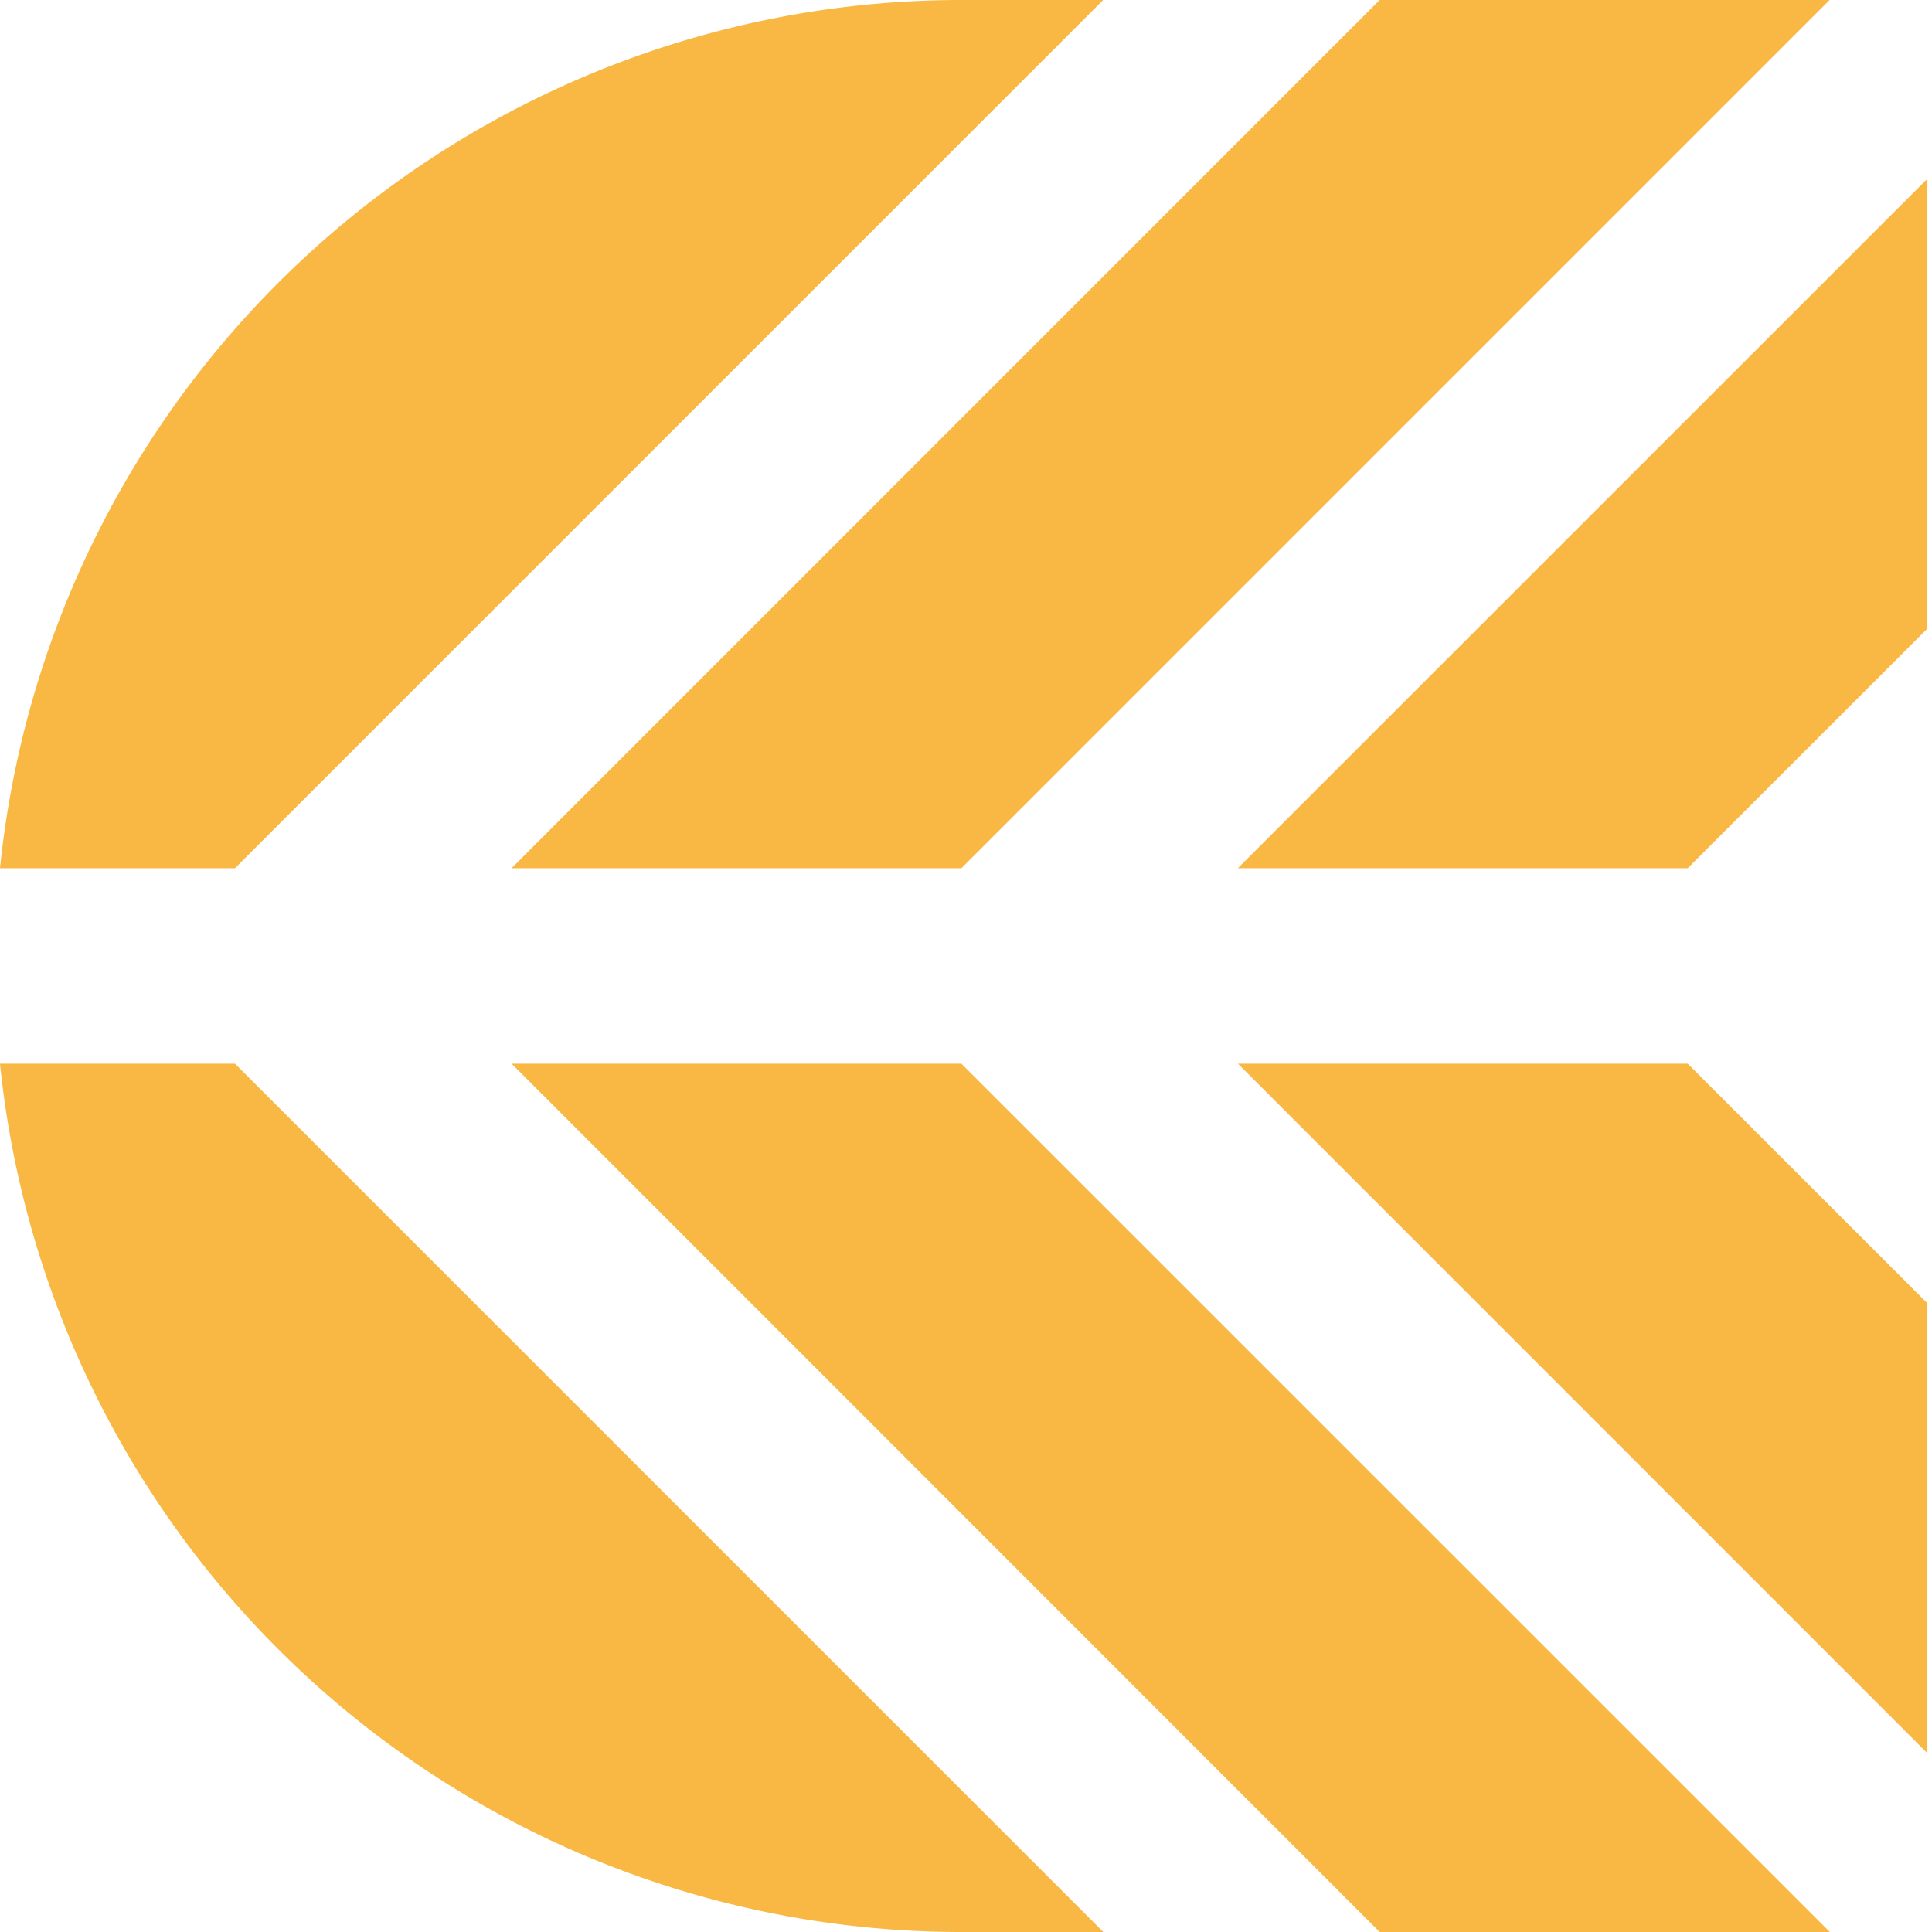 <svg xmlns="http://www.w3.org/2000/svg" width="32" height="32" fill="none"><path fill="#F9B744" d="M18.272 0h-2.35A16.005 16.005 0 0 0 0 14.38h3.892L18.272 0zm4.58 0L8.474 14.38h7.45L30.304 0h-7.452zm-2.348 14.38h7.45l3.97-3.969v-7.45L20.503 14.38zM0 17.618A16.005 16.005 0 0 0 15.922 32h2.352L3.892 17.618H0zm27.954 0h-7.45l11.42 11.421v-7.452l-3.97-3.969zm-12.03 0h-7.45L22.852 32h7.456L15.924 17.618z"/></svg>
